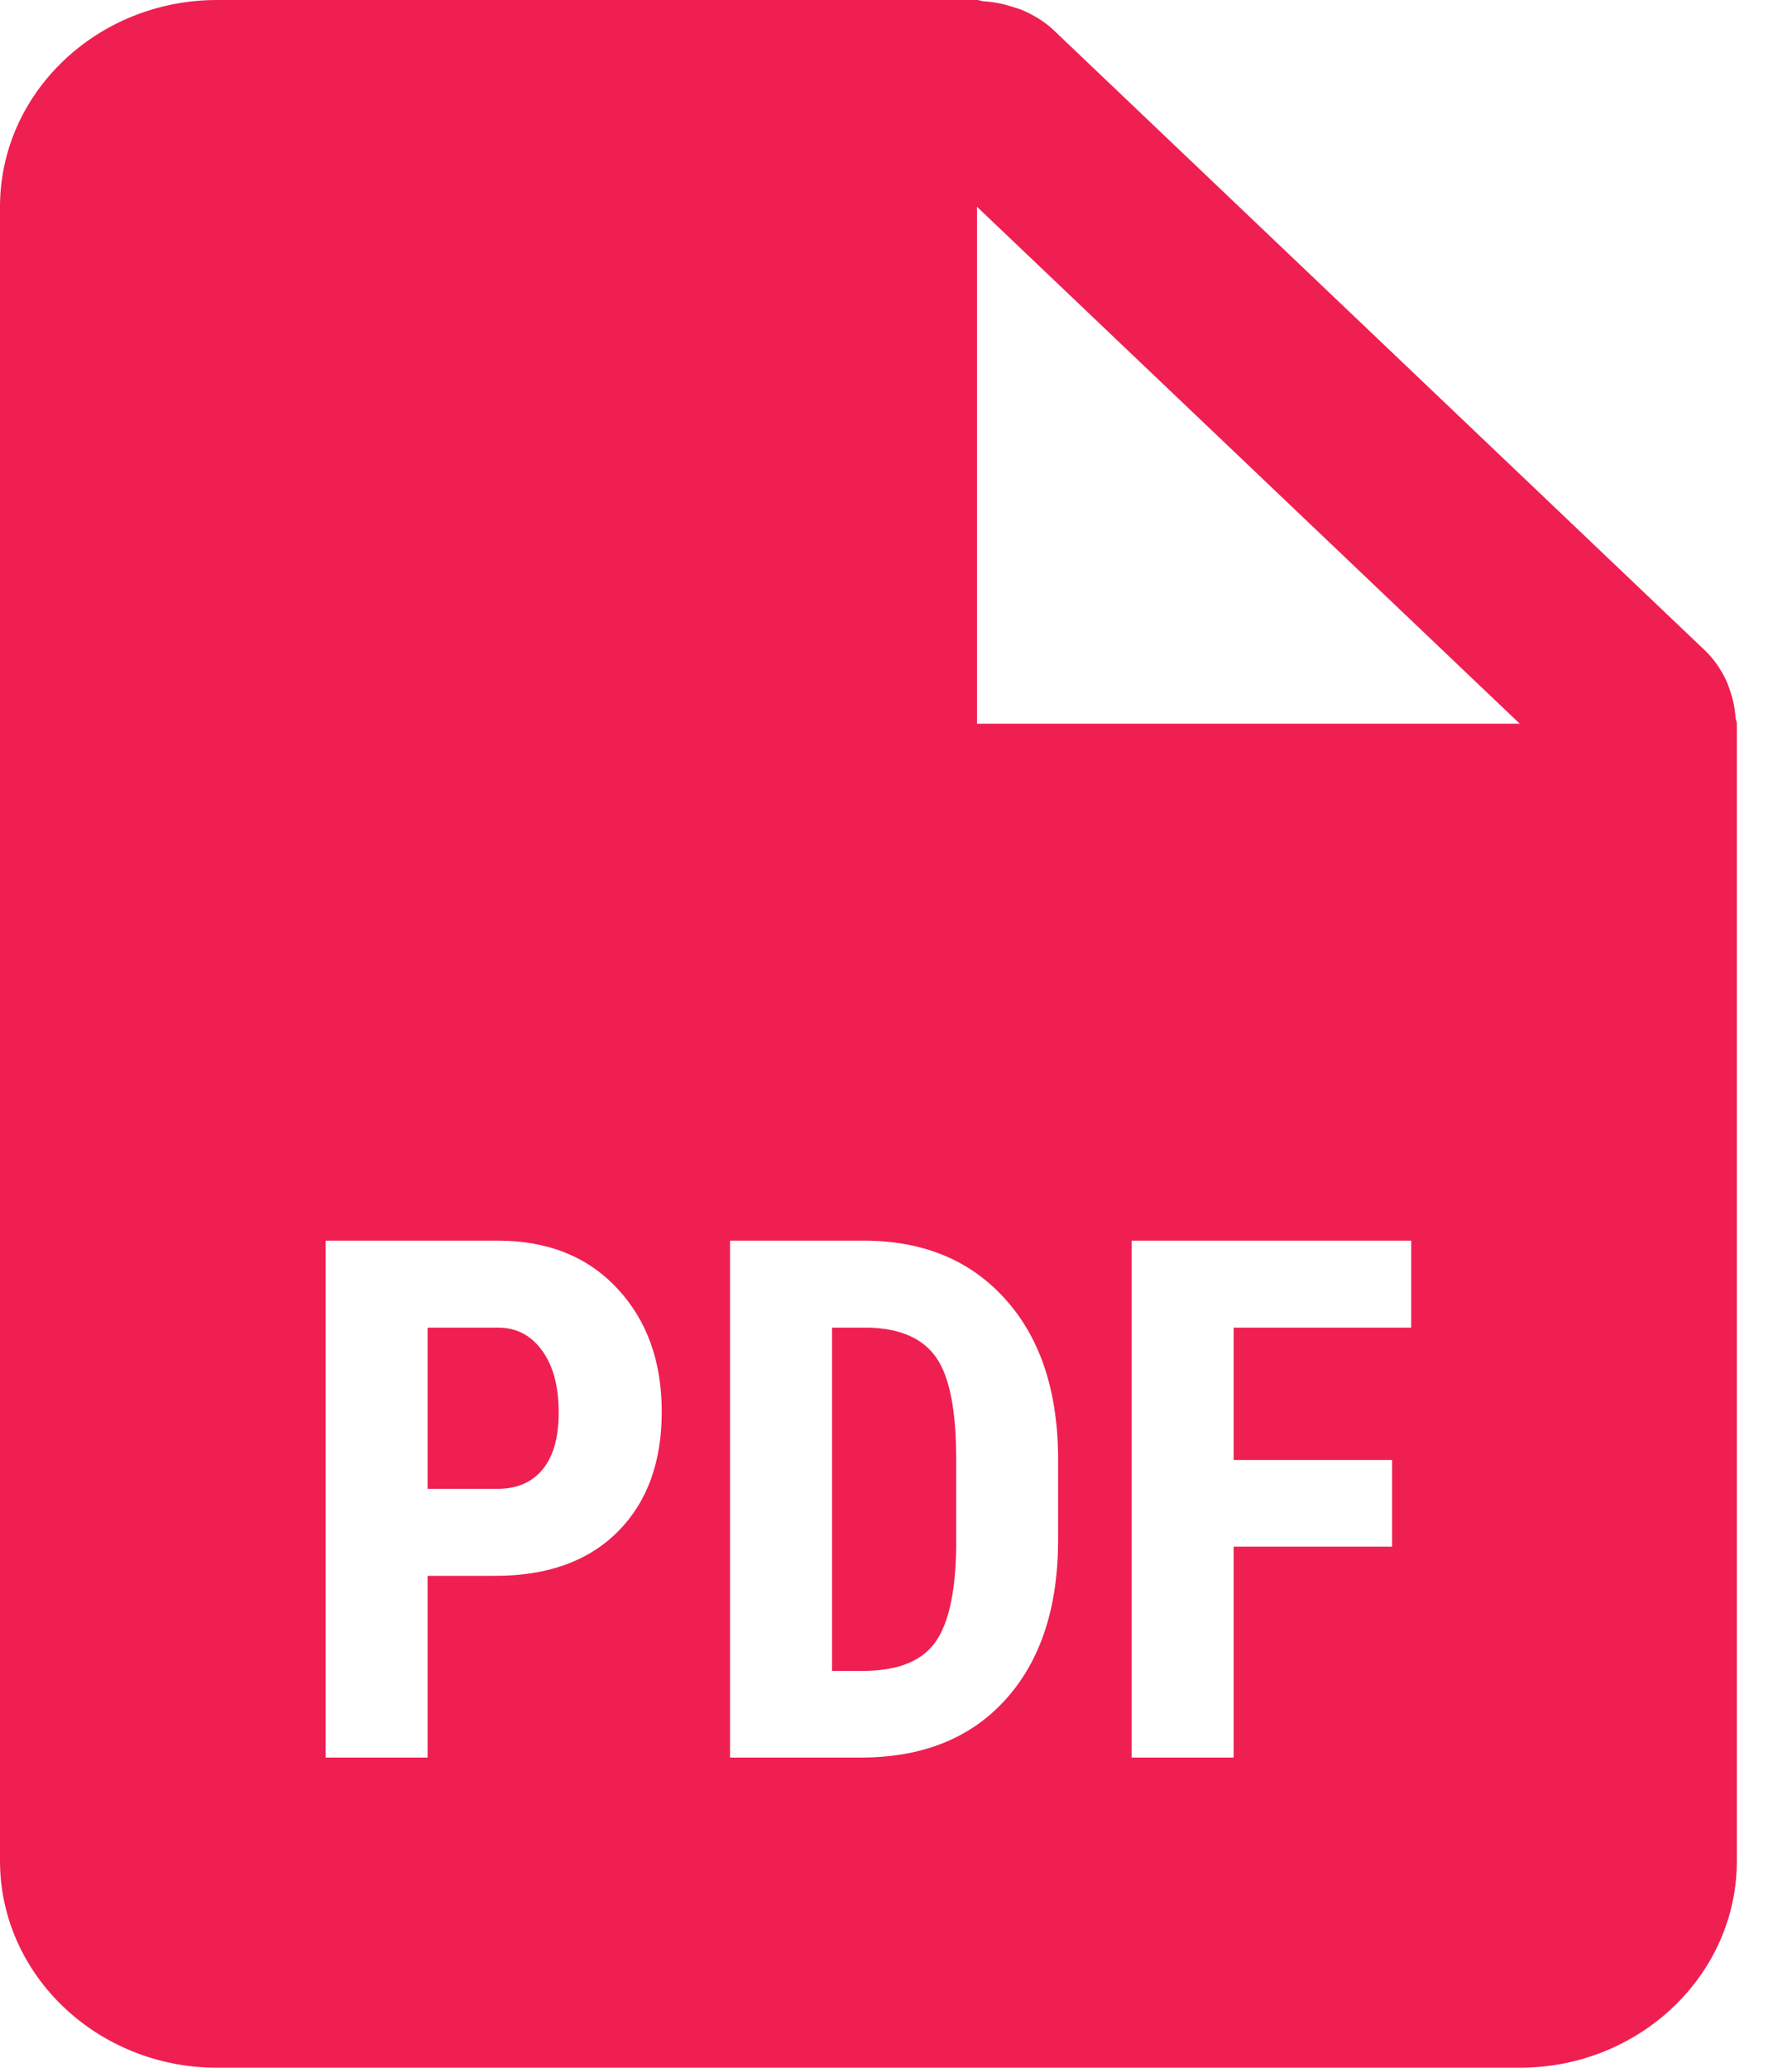 <svg width="26" height="30" viewBox="0 0 26 30" fill="none" xmlns="http://www.w3.org/2000/svg">
<path d="M6.204 21.601H7.221C7.503 21.601 7.721 21.506 7.875 21.317C8.029 21.128 8.106 20.854 8.106 20.493C8.106 20.119 8.028 19.822 7.87 19.602C7.712 19.379 7.501 19.265 7.236 19.262H6.204V21.601Z" fill="#EF1F51"/>
<path d="M12.072 19.262V24.243H12.514C13.008 24.243 13.355 24.111 13.556 23.846C13.757 23.579 13.863 23.119 13.873 22.466V21.163C13.873 20.462 13.777 19.975 13.586 19.7C13.395 19.422 13.07 19.276 12.61 19.262H12.072Z" fill="#EF1F51"/>
<path fill-rule="evenodd" clip-rule="evenodd" d="M25.101 10.02L25.086 9.978C25.075 9.945 25.063 9.912 25.049 9.879C24.972 9.72 24.876 9.569 24.74 9.44L15.29 0.44C15.155 0.31 14.996 0.219 14.829 0.145C14.796 0.131 14.762 0.121 14.728 0.111C14.712 0.106 14.696 0.101 14.681 0.096C14.548 0.054 14.413 0.027 14.273 0.019C14.257 0.018 14.242 0.014 14.227 0.01C14.21 0.005 14.193 0 14.175 0H3.15C1.413 0 0 1.345 0 3V27C0 28.654 1.413 30 3.15 30H22.05C23.787 30 25.2 28.654 25.2 27V10.5C25.2 10.483 25.195 10.467 25.19 10.45C25.185 10.436 25.181 10.422 25.18 10.407C25.172 10.275 25.145 10.146 25.101 10.02ZM14.175 3V10.5H22.05L14.175 3ZM6.204 22.863V25.5H4.725V18H7.221C7.945 18 8.522 18.23 8.952 18.69C9.385 19.15 9.601 19.748 9.601 20.483C9.601 21.218 9.388 21.798 8.962 22.224C8.536 22.65 7.945 22.863 7.191 22.863H6.204ZM10.592 25.5V18H12.53C13.385 18 14.066 18.278 14.572 18.834C15.082 19.391 15.342 20.153 15.352 21.122V22.337C15.352 23.323 15.098 24.097 14.588 24.66C14.081 25.22 13.382 25.5 12.489 25.5H10.592ZM17.899 22.44H20.198V21.183H17.899V19.262H20.475V18H16.419V25.5H17.899V22.44Z" fill="#EF1F51"/>
</svg>
